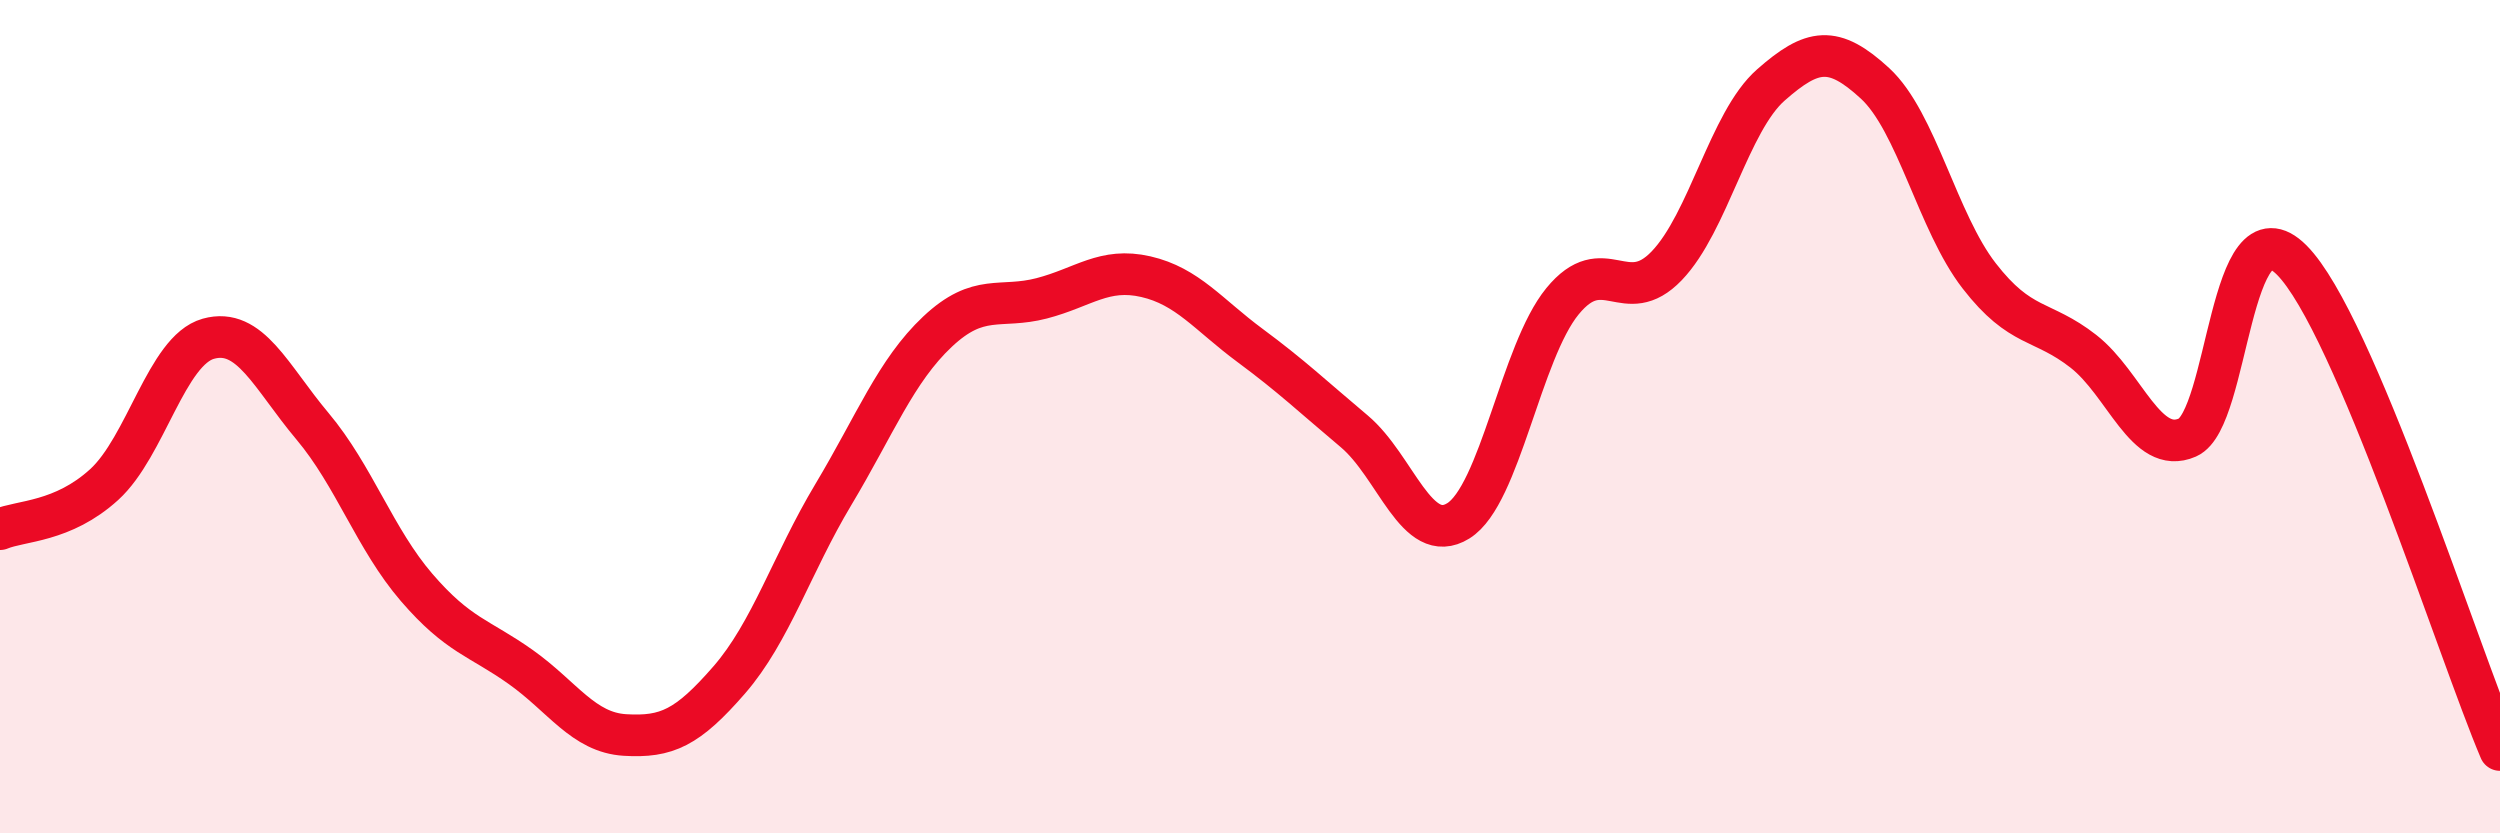 
    <svg width="60" height="20" viewBox="0 0 60 20" xmlns="http://www.w3.org/2000/svg">
      <path
        d="M 0,12.7 C 0.5,12.49 1.5,12.54 2.5,11.63 C 3.5,10.72 4,8.41 5,8.13 C 6,7.85 6.5,9.04 7.5,10.23 C 8.5,11.42 9,12.94 10,14.1 C 11,15.26 11.5,15.3 12.5,16.01 C 13.5,16.72 14,17.58 15,17.64 C 16,17.7 16.5,17.47 17.5,16.32 C 18.5,15.17 19,13.54 20,11.87 C 21,10.2 21.5,8.9 22.5,7.96 C 23.5,7.02 24,7.42 25,7.16 C 26,6.9 26.5,6.41 27.5,6.64 C 28.5,6.87 29,7.55 30,8.29 C 31,9.03 31.5,9.51 32.5,10.35 C 33.5,11.19 34,13.12 35,12.5 C 36,11.88 36.5,8.45 37.5,7.23 C 38.5,6.01 39,7.42 40,6.38 C 41,5.34 41.5,2.92 42.5,2.04 C 43.5,1.16 44,1.08 45,2 C 46,2.92 46.5,5.33 47.5,6.62 C 48.5,7.91 49,7.65 50,8.43 C 51,9.21 51.5,10.94 52.5,10.5 C 53.5,10.06 53.5,4.74 55,6.24 C 56.5,7.74 59,15.65 60,18L60 20L0 20Z"
        fill="#EB0A25"
        opacity="0.1"
        stroke-linecap="round"
        stroke-linejoin="round"
      />
      <path
        d="M 0,12.7 C 0.5,12.49 1.5,12.54 2.5,11.63 C 3.5,10.72 4,8.41 5,8.13 C 6,7.85 6.5,9.04 7.5,10.23 C 8.5,11.42 9,12.94 10,14.1 C 11,15.26 11.5,15.3 12.5,16.01 C 13.5,16.72 14,17.58 15,17.64 C 16,17.7 16.5,17.47 17.5,16.32 C 18.5,15.17 19,13.54 20,11.87 C 21,10.2 21.5,8.9 22.5,7.96 C 23.5,7.02 24,7.42 25,7.16 C 26,6.9 26.5,6.41 27.5,6.64 C 28.5,6.87 29,7.55 30,8.29 C 31,9.03 31.5,9.51 32.5,10.35 C 33.5,11.19 34,13.12 35,12.5 C 36,11.88 36.5,8.45 37.5,7.23 C 38.5,6.01 39,7.42 40,6.38 C 41,5.34 41.5,2.92 42.5,2.04 C 43.5,1.16 44,1.08 45,2 C 46,2.92 46.5,5.33 47.5,6.62 C 48.5,7.91 49,7.65 50,8.43 C 51,9.21 51.5,10.94 52.5,10.5 C 53.5,10.06 53.5,4.74 55,6.24 C 56.5,7.74 59,15.65 60,18"
        stroke="#EB0A25"
        stroke-width="1"
        fill="none"
        stroke-linecap="round"
        stroke-linejoin="round"
      />
    </svg>
  